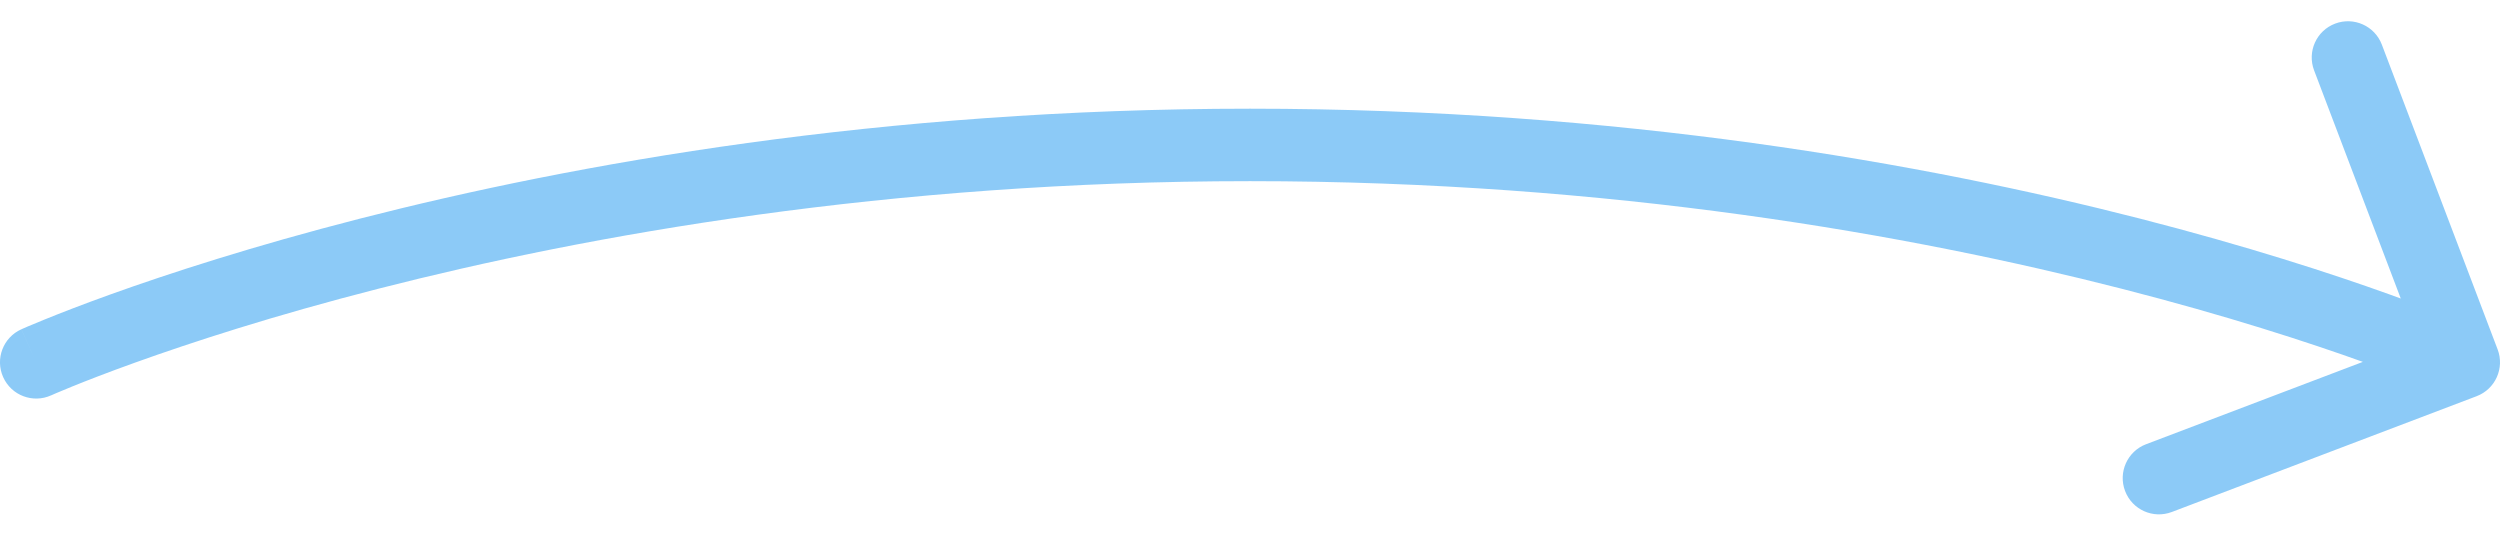 <svg width="69" height="15" viewBox="0 0 69 15" fill="none" xmlns="http://www.w3.org/2000/svg">
<path d="M0.59 9.088C0.086 9.314 -0.139 9.906 0.088 10.41C0.314 10.914 0.906 11.139 1.41 10.912L0.59 9.088ZM68.355 10.935C68.871 10.739 69.131 10.161 68.935 9.645L65.739 1.232C65.543 0.715 64.965 0.456 64.449 0.652C63.932 0.848 63.673 1.425 63.869 1.942L66.71 9.42L59.231 12.261C58.715 12.457 58.456 13.035 58.652 13.551C58.848 14.068 59.425 14.327 59.942 14.131L68.355 10.935ZM1 10C1.41 10.912 1.41 10.912 1.41 10.912C1.41 10.912 1.409 10.912 1.41 10.912C1.41 10.912 1.41 10.912 1.41 10.912C1.411 10.912 1.413 10.911 1.416 10.91C1.421 10.907 1.429 10.904 1.441 10.899C1.464 10.888 1.5 10.873 1.548 10.852C1.645 10.81 1.793 10.748 1.989 10.669C2.381 10.51 2.969 10.28 3.739 10.004C5.279 9.451 7.547 8.71 10.442 7.969C16.233 6.486 24.524 5 34.5 5V3C24.327 3 15.868 4.514 9.946 6.031C6.985 6.79 4.656 7.549 3.063 8.121C2.266 8.407 1.654 8.647 1.237 8.816C1.029 8.9 0.87 8.967 0.761 9.013C0.707 9.036 0.666 9.054 0.637 9.067C0.623 9.073 0.612 9.078 0.604 9.082C0.6 9.083 0.597 9.085 0.595 9.086C0.593 9.086 0.592 9.087 0.592 9.087C0.591 9.087 0.591 9.087 0.591 9.088C0.59 9.088 0.59 9.088 1 10ZM34.5 5C44.476 5 52.767 6.486 58.558 7.969C61.453 8.71 63.721 9.451 65.261 10.004C66.031 10.28 66.619 10.51 67.011 10.669C67.207 10.748 67.355 10.81 67.452 10.852C67.5 10.873 67.536 10.888 67.559 10.899C67.571 10.904 67.579 10.907 67.584 10.91C67.587 10.911 67.589 10.912 67.59 10.912C67.59 10.912 67.59 10.912 67.591 10.912C67.591 10.912 67.59 10.912 67.59 10.912C67.59 10.912 67.59 10.912 68 10C68.41 9.088 68.41 9.088 68.409 9.088C68.409 9.087 68.409 9.087 68.408 9.087C68.407 9.087 68.407 9.086 68.405 9.086C68.403 9.085 68.4 9.083 68.396 9.082C68.388 9.078 68.377 9.073 68.363 9.067C68.334 9.054 68.293 9.036 68.239 9.013C68.13 8.967 67.971 8.9 67.763 8.816C67.347 8.647 66.734 8.407 65.937 8.121C64.344 7.549 62.015 6.79 59.054 6.031C53.132 4.514 44.673 3 34.5 3V5Z" fill="#8CCAF7"/>
</svg>
